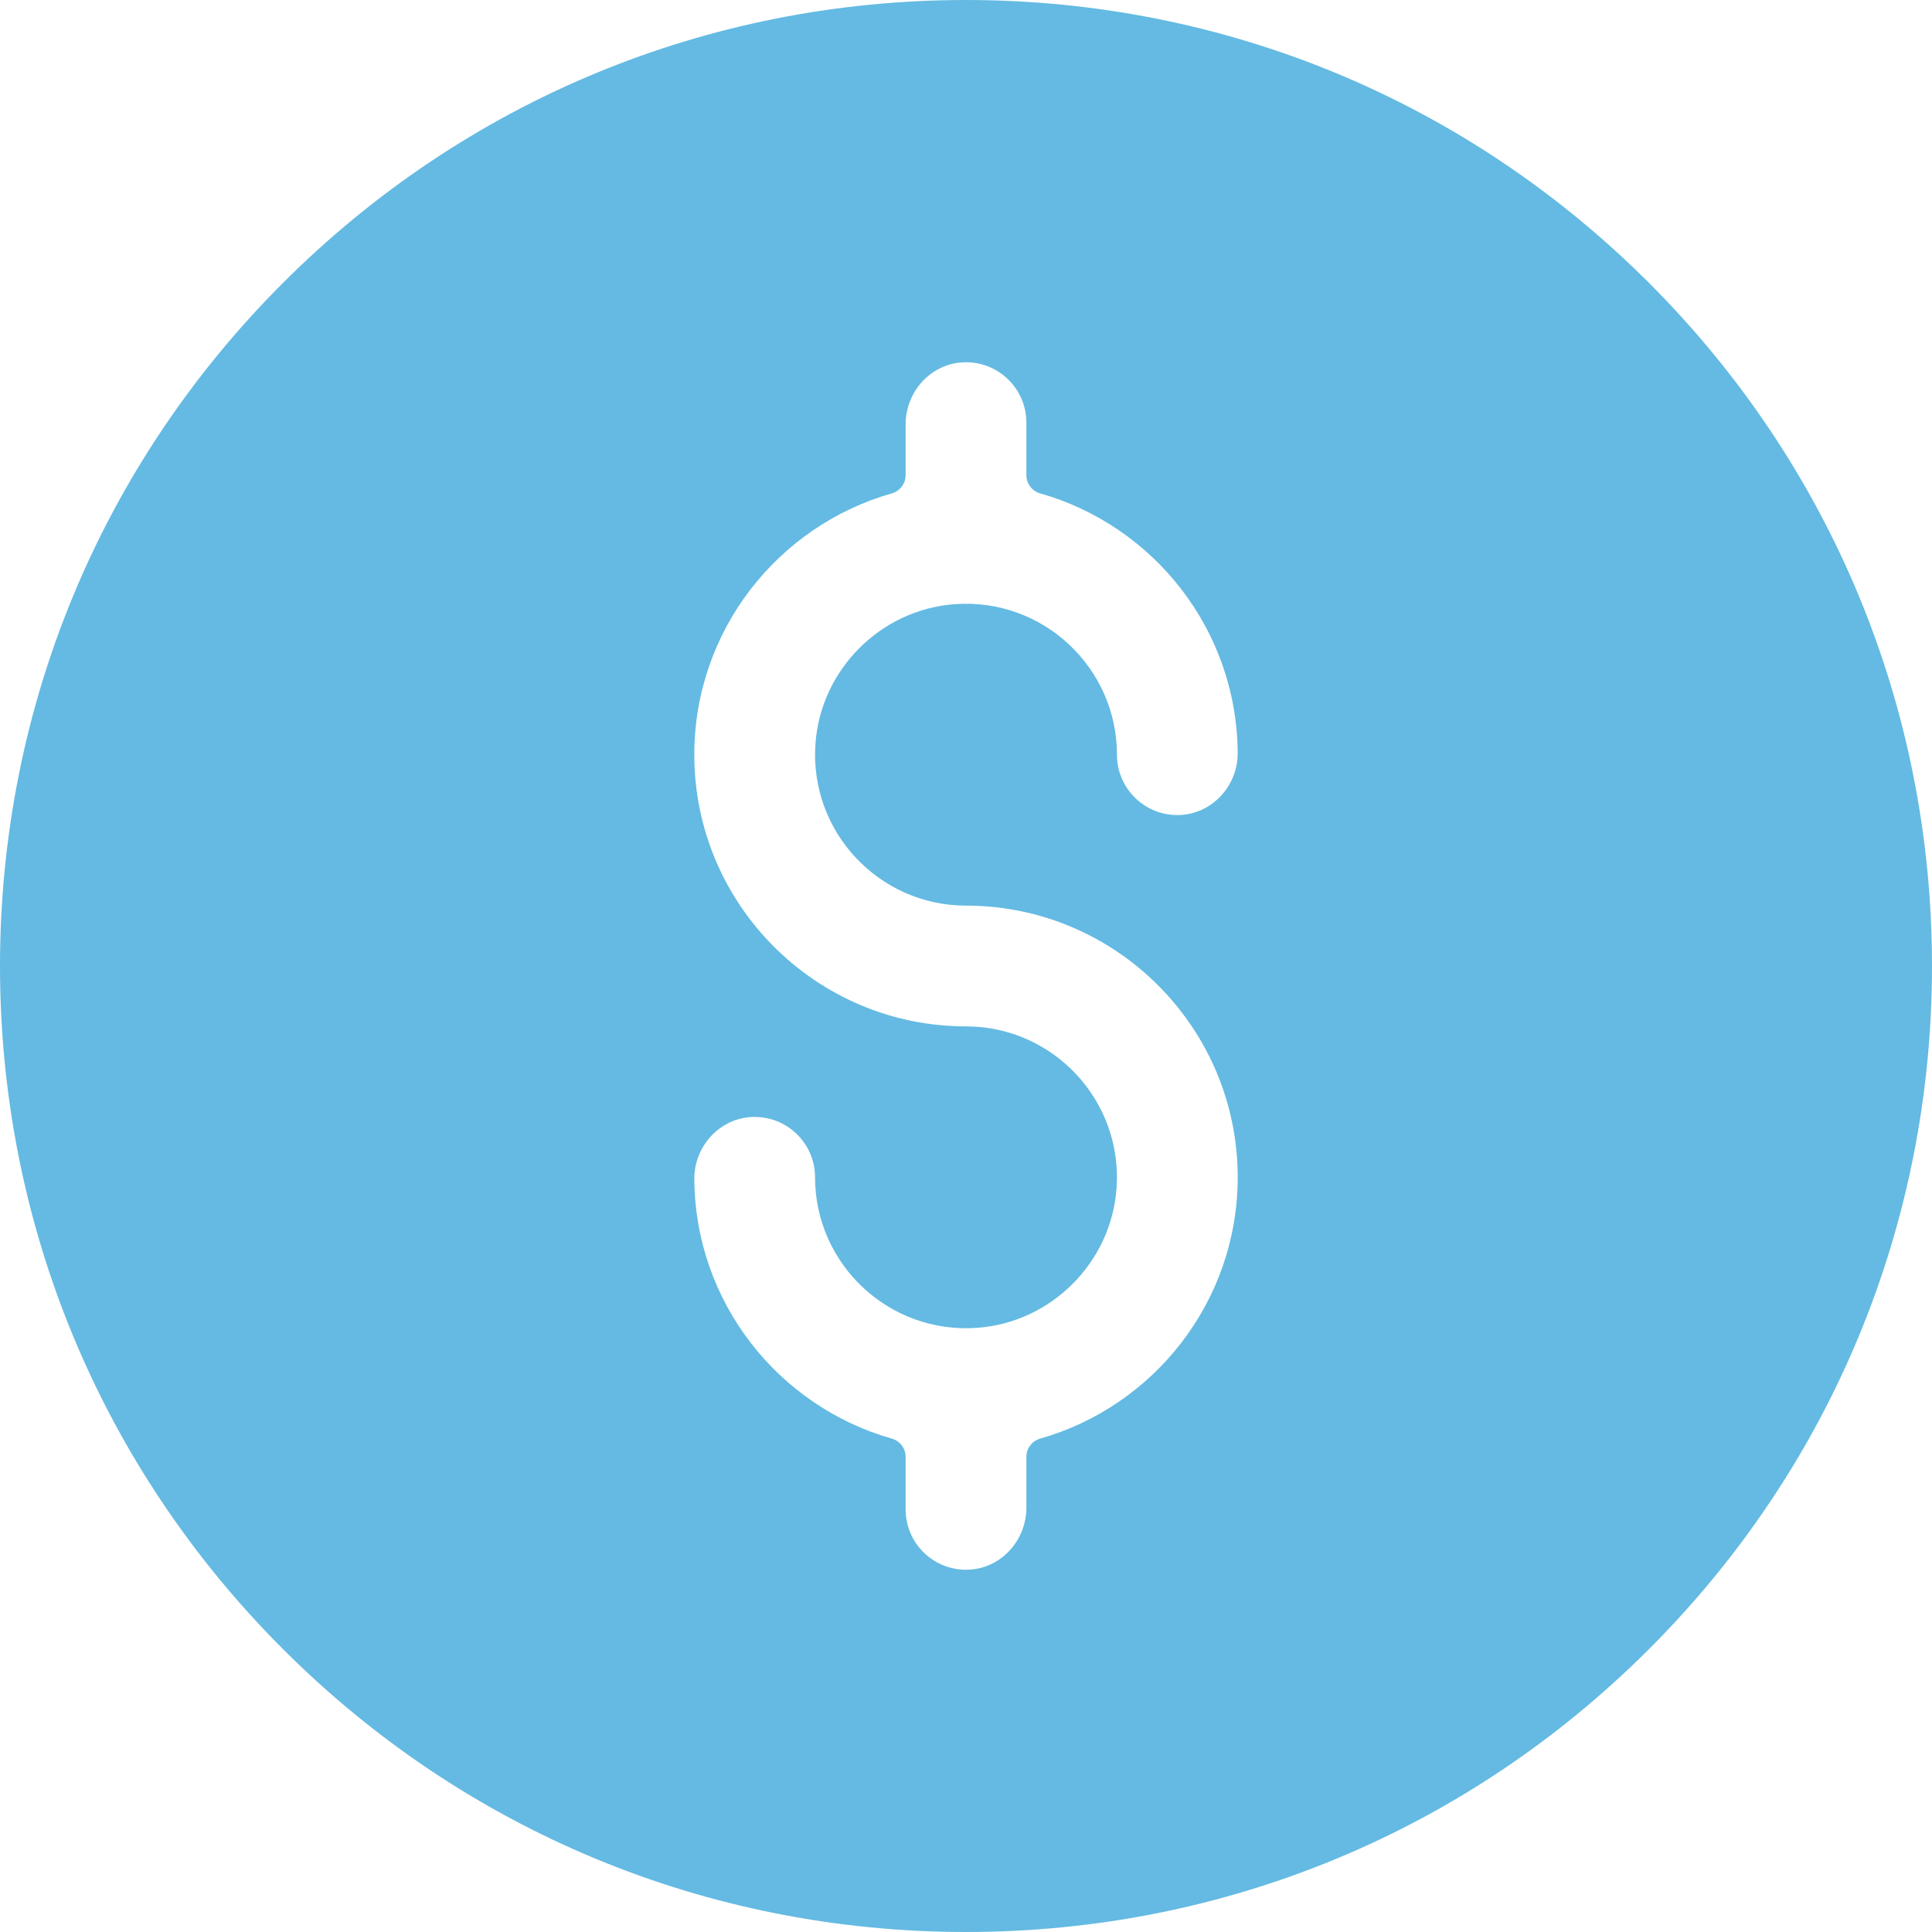 <svg width="60" height="60" viewBox="0 0 60 60" fill="none" xmlns="http://www.w3.org/2000/svg">
<g clip-path="url(#clip0_251_26669)">
<path d="M51.213 8.787C45.547 3.12 38.013 0 30 0C21.987 0 14.453 3.12 8.787 8.787C3.12 14.453 0 21.987 0 30C0 38.013 3.121 45.547 8.787 51.213C14.453 56.88 21.987 60 30 60C38.013 60 45.547 56.88 51.213 51.213C56.88 45.547 60 38.013 60 30C60 21.987 56.879 14.453 51.213 8.787ZM30 28.125C34.653 28.125 38.438 31.91 38.438 36.562C38.438 40.415 35.841 43.671 32.306 44.677C32.053 44.749 31.875 44.978 31.875 45.242V46.822C31.875 47.832 31.099 48.7 30.091 48.748C29.014 48.798 28.125 47.941 28.125 46.875V45.241C28.125 44.978 27.948 44.749 27.695 44.677C24.176 43.677 21.586 40.445 21.563 36.615C21.556 35.592 22.36 34.718 23.382 34.688C24.443 34.658 25.312 35.509 25.312 36.562C25.312 39.258 27.6 41.429 30.335 41.238C32.644 41.077 34.514 39.206 34.676 36.897C34.867 34.162 32.695 31.875 30 31.875C25.348 31.875 21.562 28.09 21.562 23.438C21.562 19.585 24.159 16.329 27.694 15.323C27.948 15.251 28.125 15.022 28.125 14.758V13.178C28.125 12.168 28.901 11.3 29.909 11.252C30.986 11.201 31.875 12.059 31.875 13.125V14.759C31.875 15.022 32.051 15.251 32.305 15.323C35.824 16.323 38.414 19.555 38.437 23.385C38.444 24.408 37.64 25.282 36.618 25.312C35.557 25.342 34.688 24.491 34.688 23.438C34.688 20.742 32.4 18.57 29.665 18.762C27.356 18.923 25.485 20.794 25.324 23.103C25.133 25.838 27.305 28.125 30 28.125Z" fill="#64BAE2"/>
</g>
<defs>
<clipPath id="clip0_251_26669">
<rect width="60" height="60" fill="white"/>
</clipPath>
</defs>
</svg>
